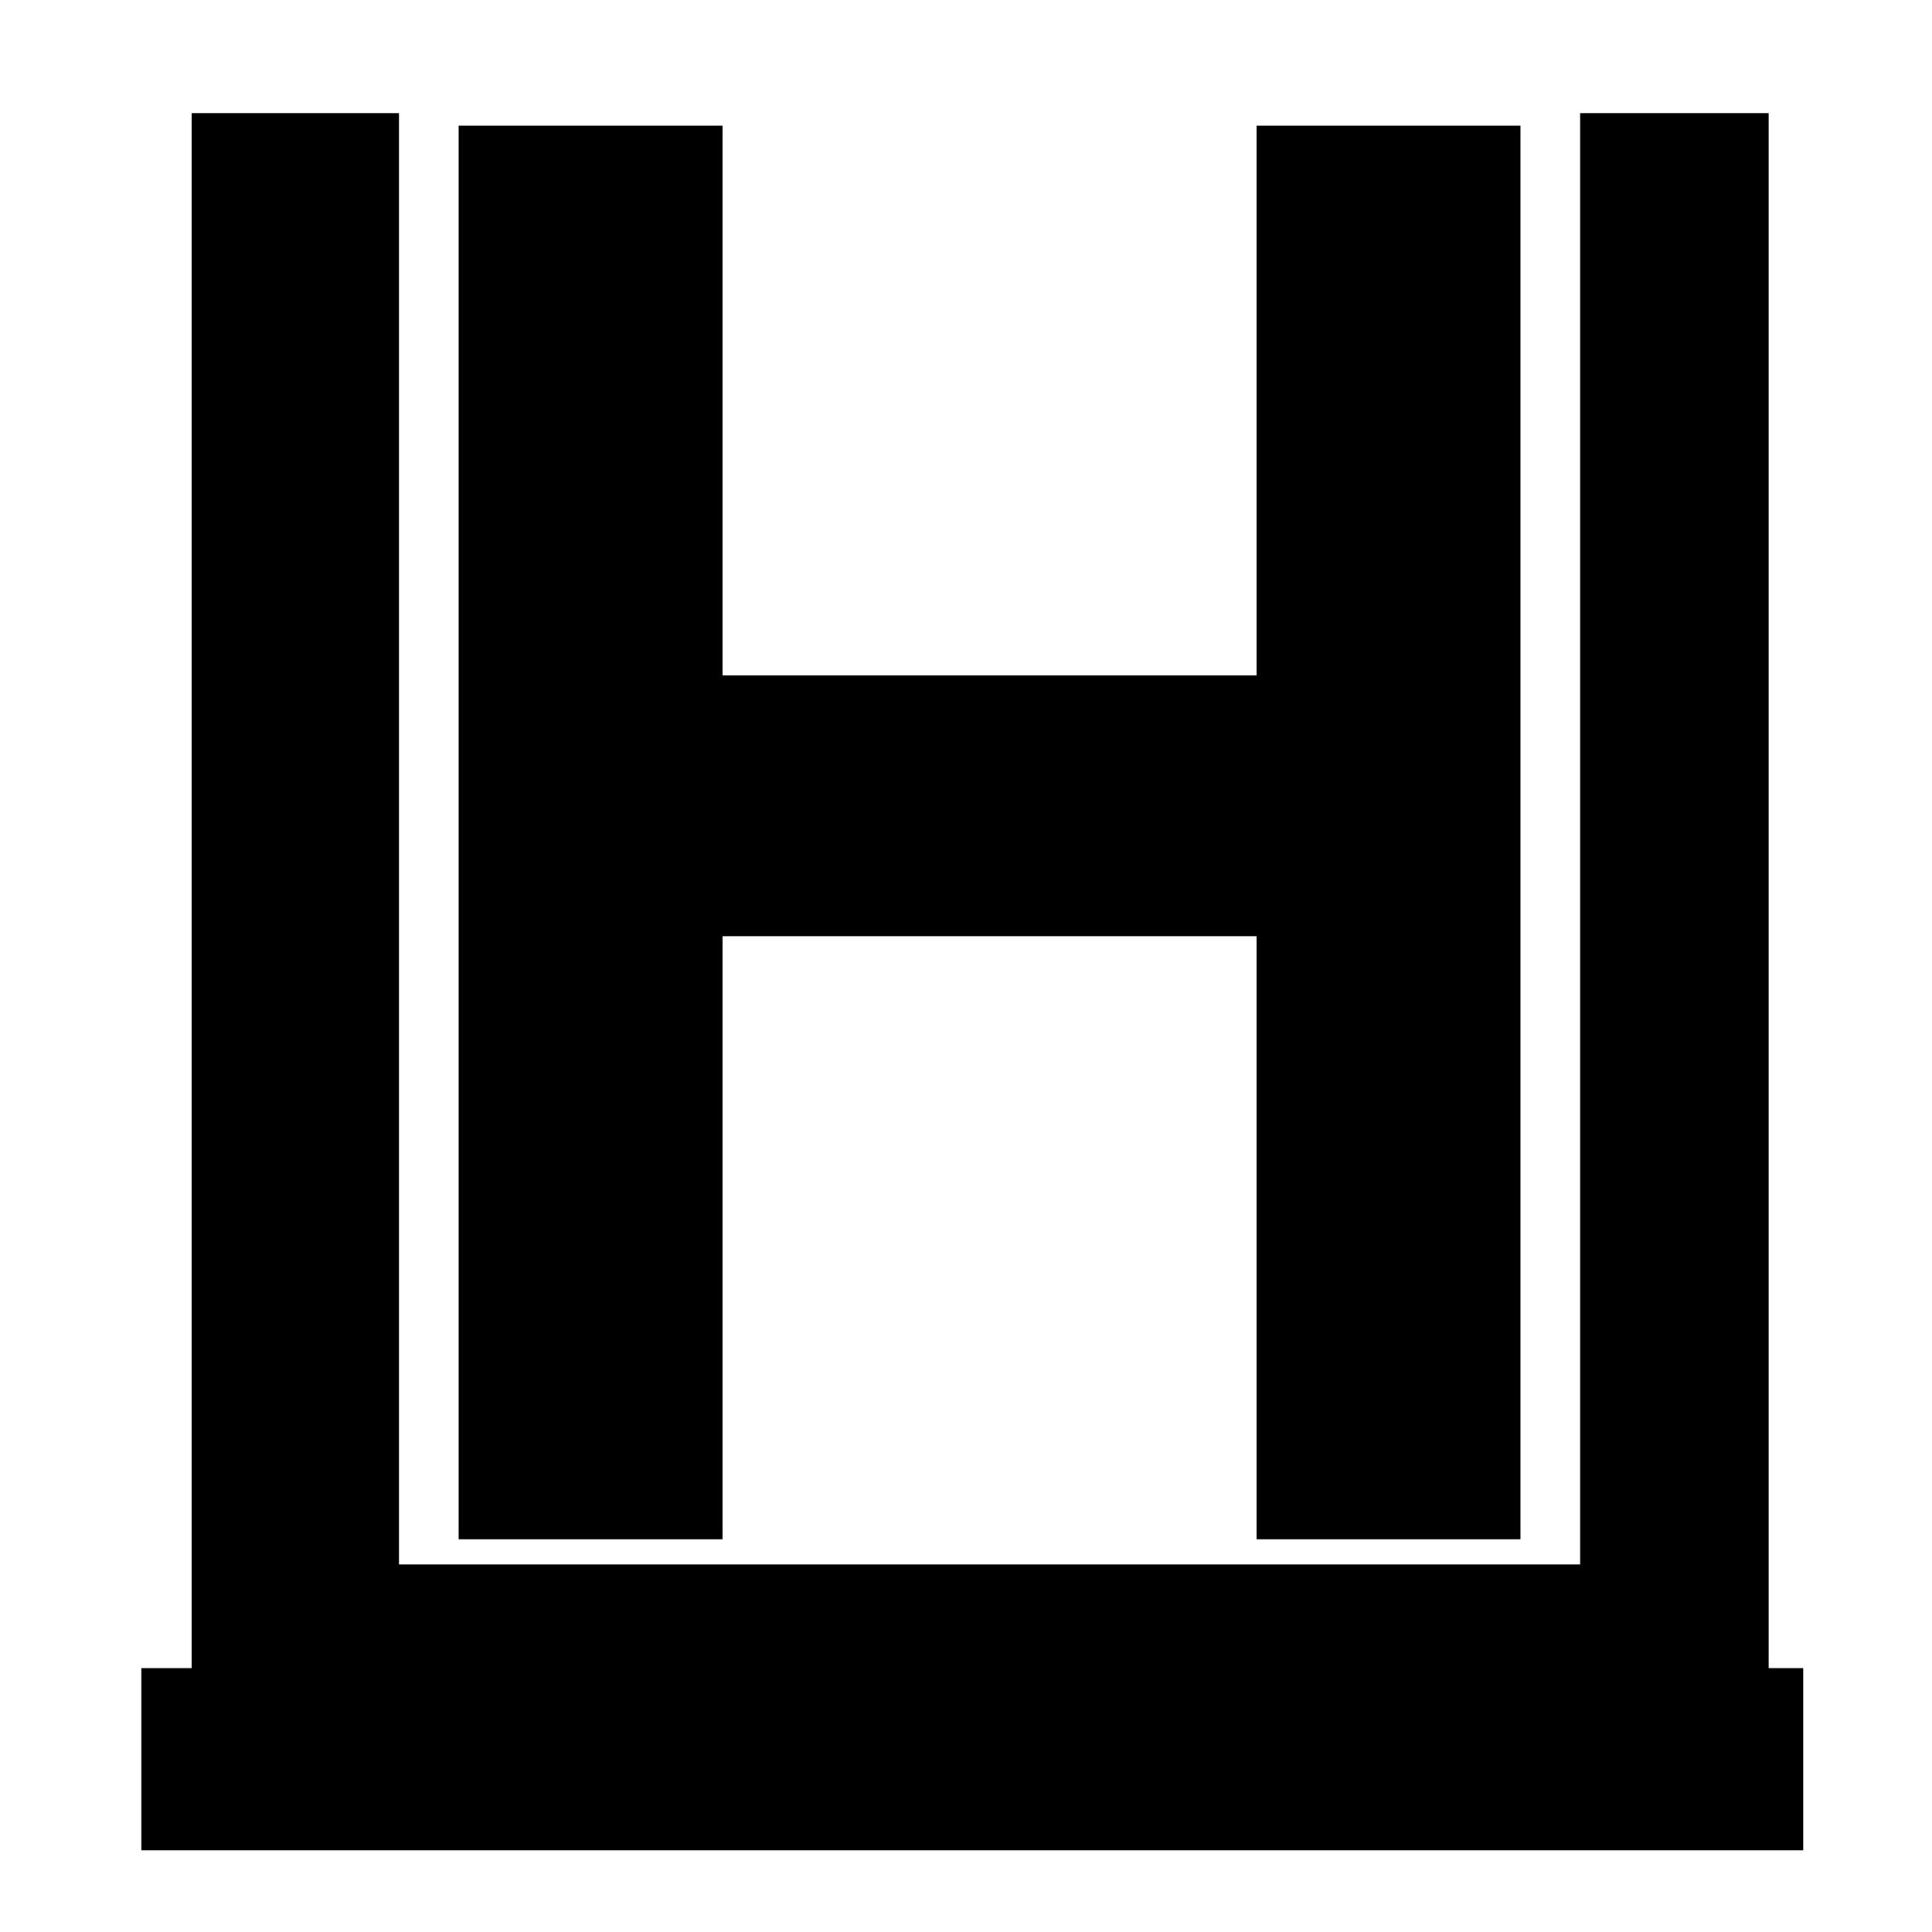 <?xml version="1.0" standalone="no"?>
<!DOCTYPE svg PUBLIC "-//W3C//DTD SVG 20010904//EN"
 "http://www.w3.org/TR/2001/REC-SVG-20010904/DTD/svg10.dtd">
<svg version="1.0" xmlns="http://www.w3.org/2000/svg"
 width="615pt" height="615pt" viewBox="0 0 615 615"
 preserveAspectRatio="xMidYMid meet">
<g transform="translate(0,615) scale(0.1,-0.1)"
fill="#000000" stroke="none">
<path d="M610 3315 l0 -2475 -80 0 -80 0 0 -290 0 -290 2645 0 2645 0 0 290 0
290 -55 0 -55 0 0 2475 0 2475 -300 0 -300 0 0 -2310 0 -2310 -1880 0 -1880 0
0 2310 0 2310 -330 0 -330 0 0 -2475z"/>
<path d="M1460 3500 l0 -2250 420 0 420 0 0 960 0 960 850 0 850 0 0 -960 0
-960 420 0 420 0 0 2250 0 2250 -420 0 -420 0 0 -875 0 -875 -850 0 -850 0 0
875 0 875 -420 0 -420 0 0 -2250z"/>
</g>
</svg>
